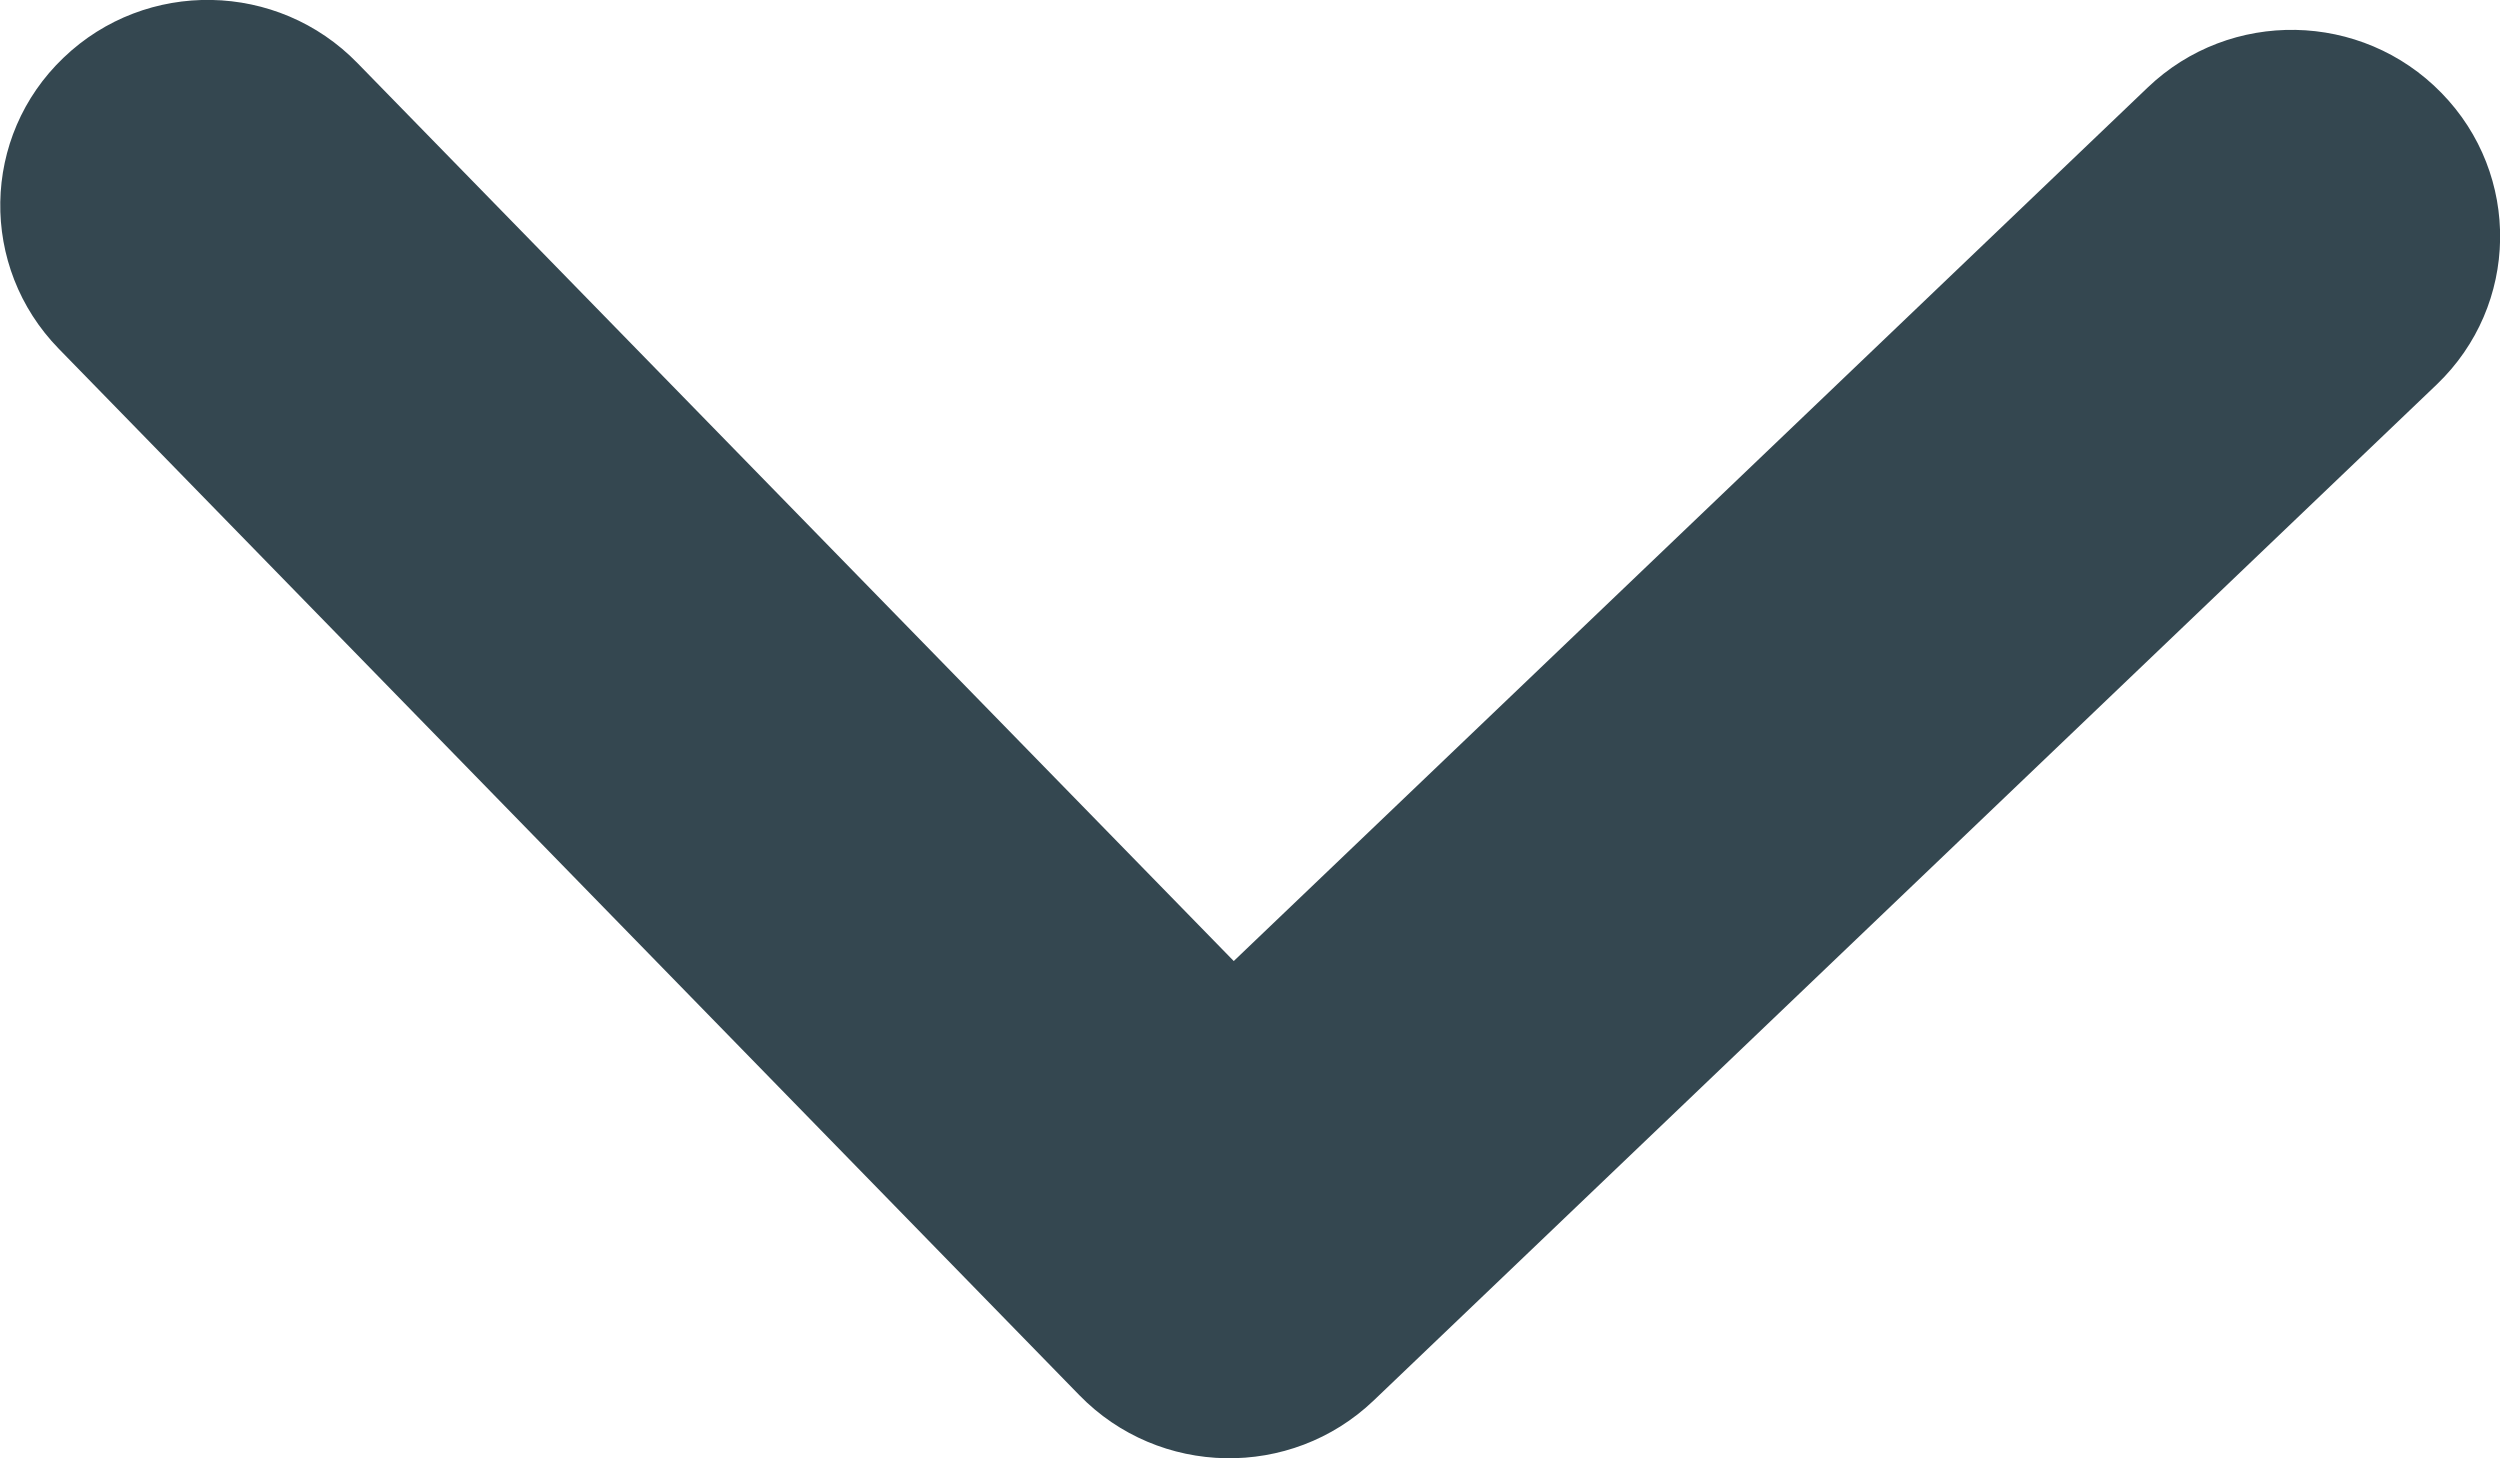 <svg version="1.1" xmlns="http://www.w3.org/2000/svg" x="0px" y="0px" width="12px" height="7px" viewBox="0 -0.5 12 7" >
	<path fill="#344750" d="M11.719-0.054c-0.383-0.393-1.014-0.405-1.41-0.026L5.922,4.113L1.716-0.197
                    C1.333-0.591,0.701-0.603,0.305-0.223c-0.396,0.378-0.406,1.004-0.023,1.397l4.899,5.023C5.564,6.59,6.196,6.602,6.593,6.223
                    l5.104-4.878C12.093,0.965,12.103,0.339,11.719-0.054z"/>
</svg>
